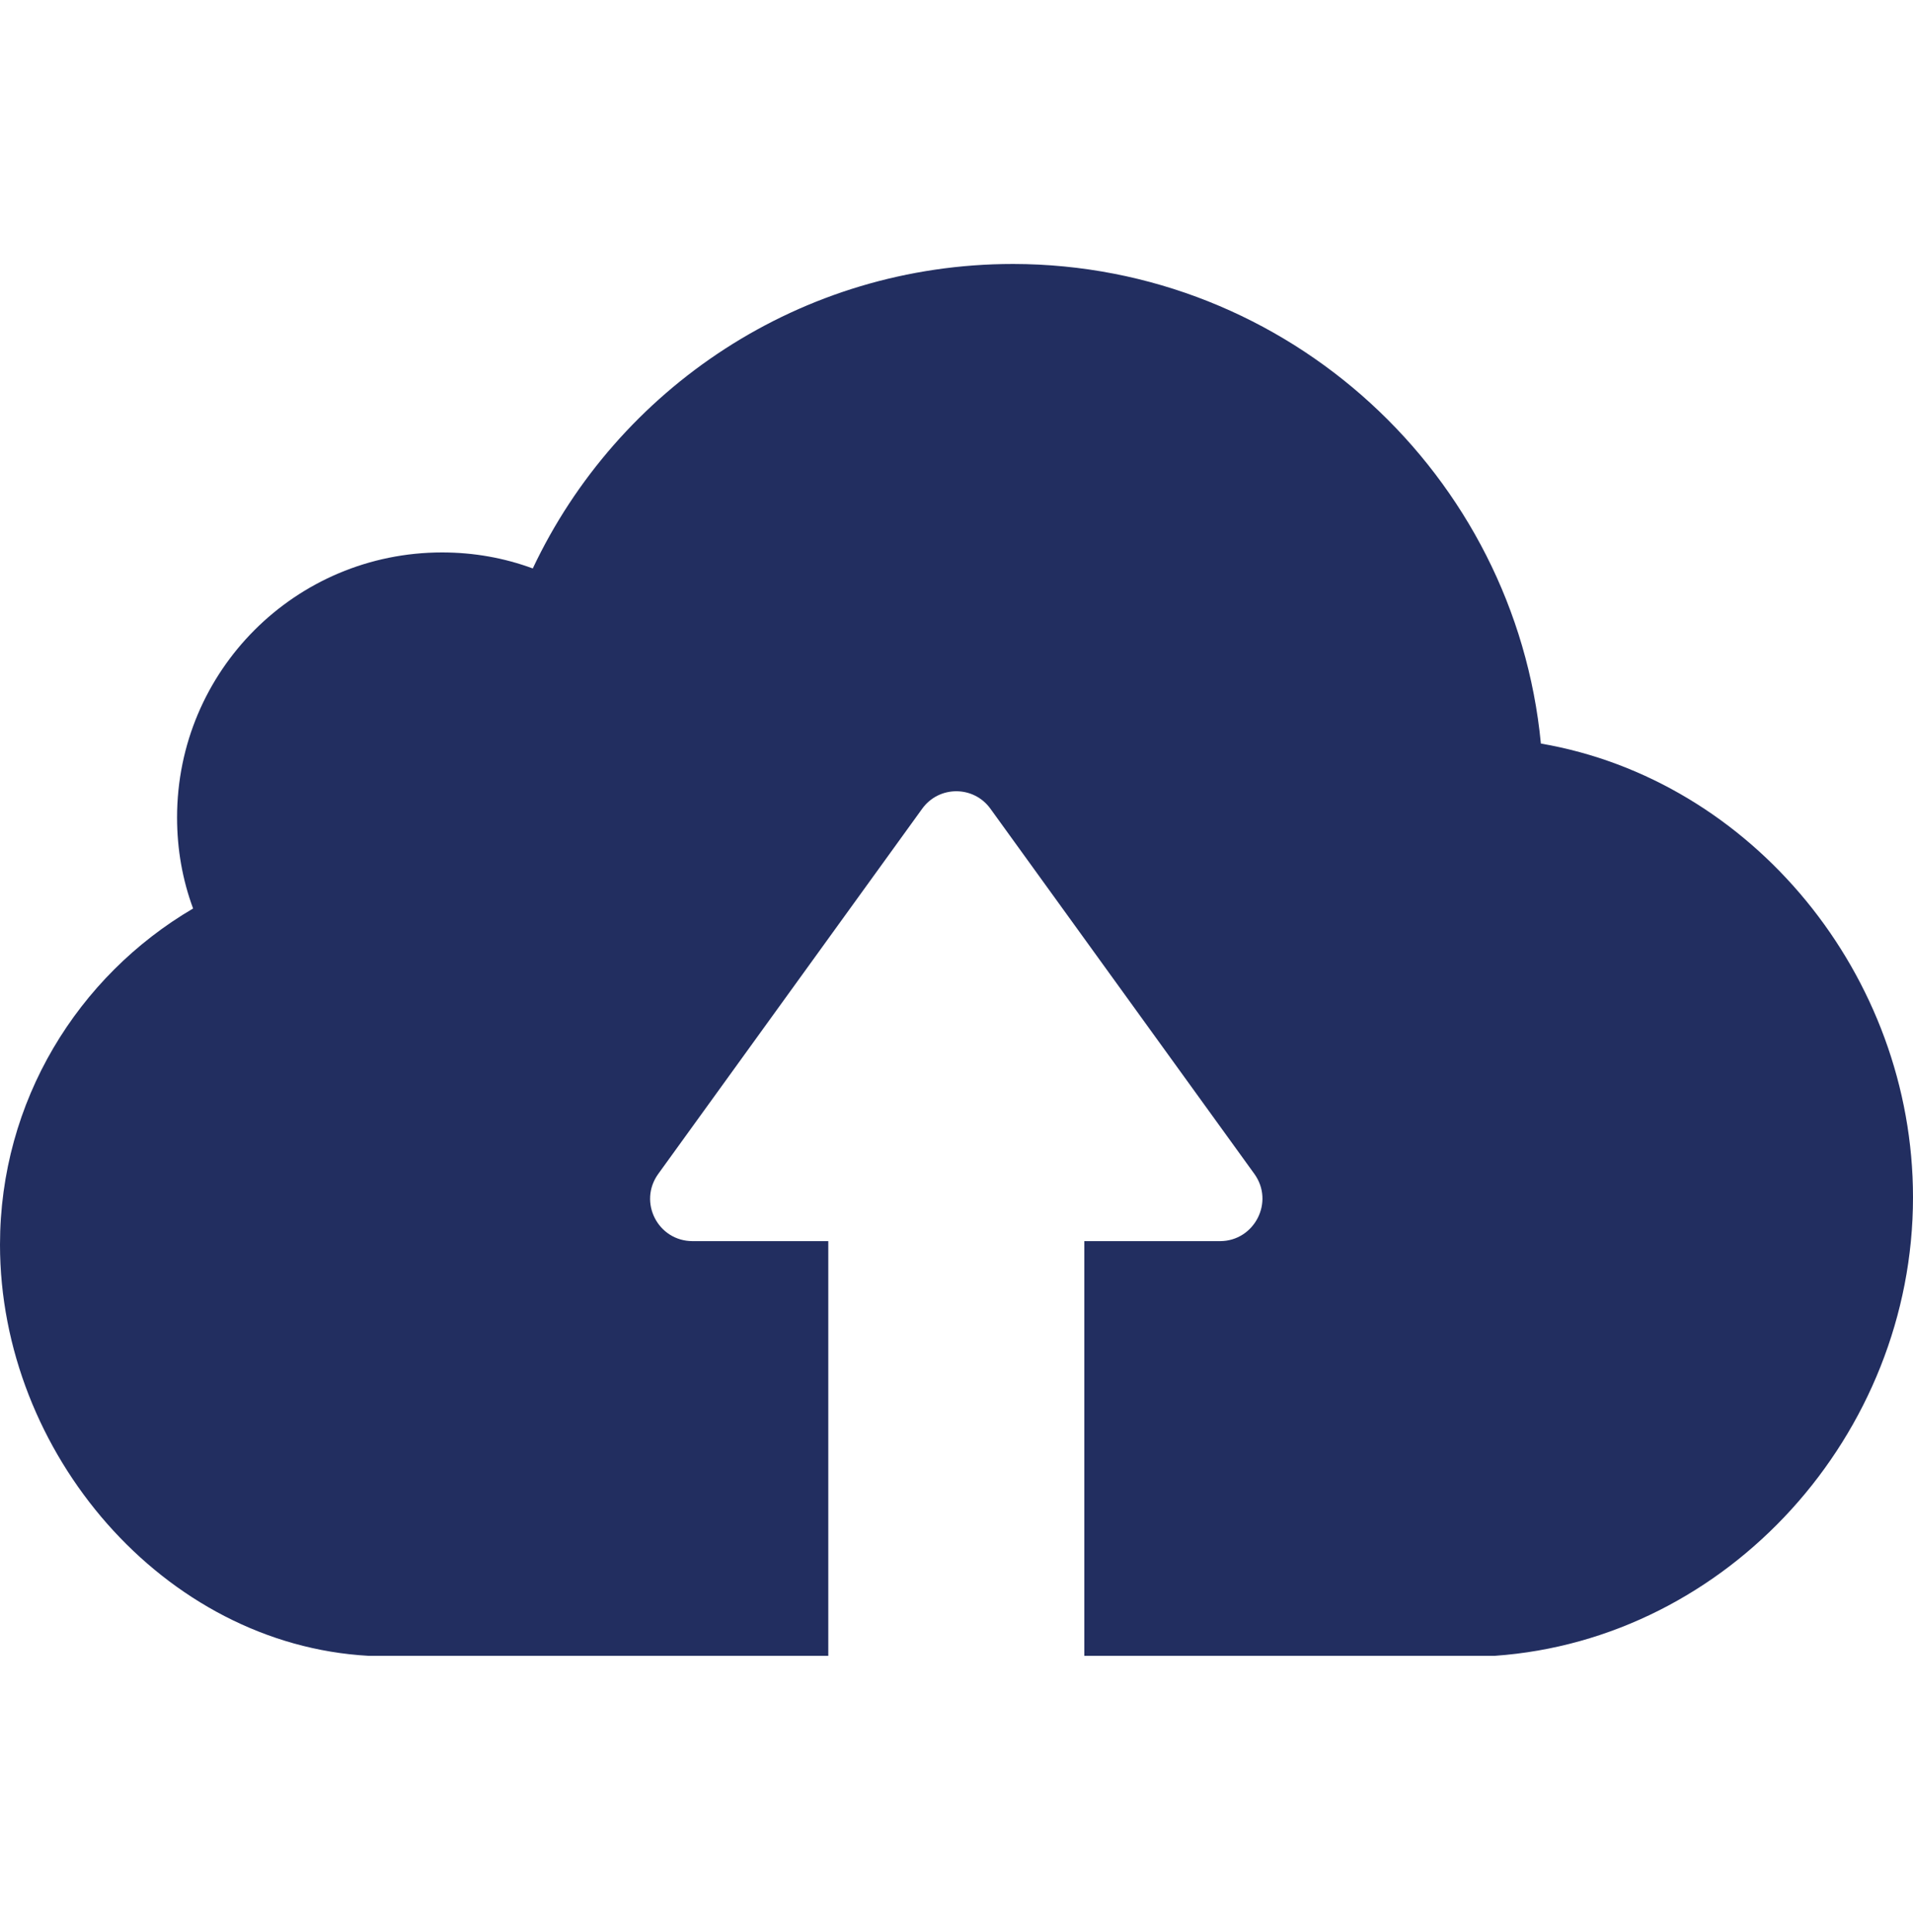 <svg xmlns="http://www.w3.org/2000/svg" width="100" height="101" viewBox="0 0 100 101" fill="none"><path d="M78.136 86.562H61.974H57.622H56.682V64.883H63.772C65.57 64.883 66.633 62.84 65.57 61.368L51.778 42.284C50.899 41.058 49.081 41.058 48.202 42.284L34.41 61.368C33.347 62.84 34.389 64.883 36.208 64.883H43.298V86.562H42.358H38.006H19.268C8.541 85.97 0 75.937 0 65.067C0 57.568 4.066 51.029 10.094 47.494C9.542 46.002 9.256 44.409 9.256 42.733C9.256 35.071 15.447 28.88 23.11 28.88C24.765 28.88 26.359 29.166 27.85 29.717C32.284 20.318 41.847 13.8 52.963 13.8C67.348 13.82 79.199 24.834 80.548 38.871C91.602 40.772 100 51.009 100 62.594C100 74.977 90.356 85.704 78.136 86.562Z" fill="#222E60"></path></svg>